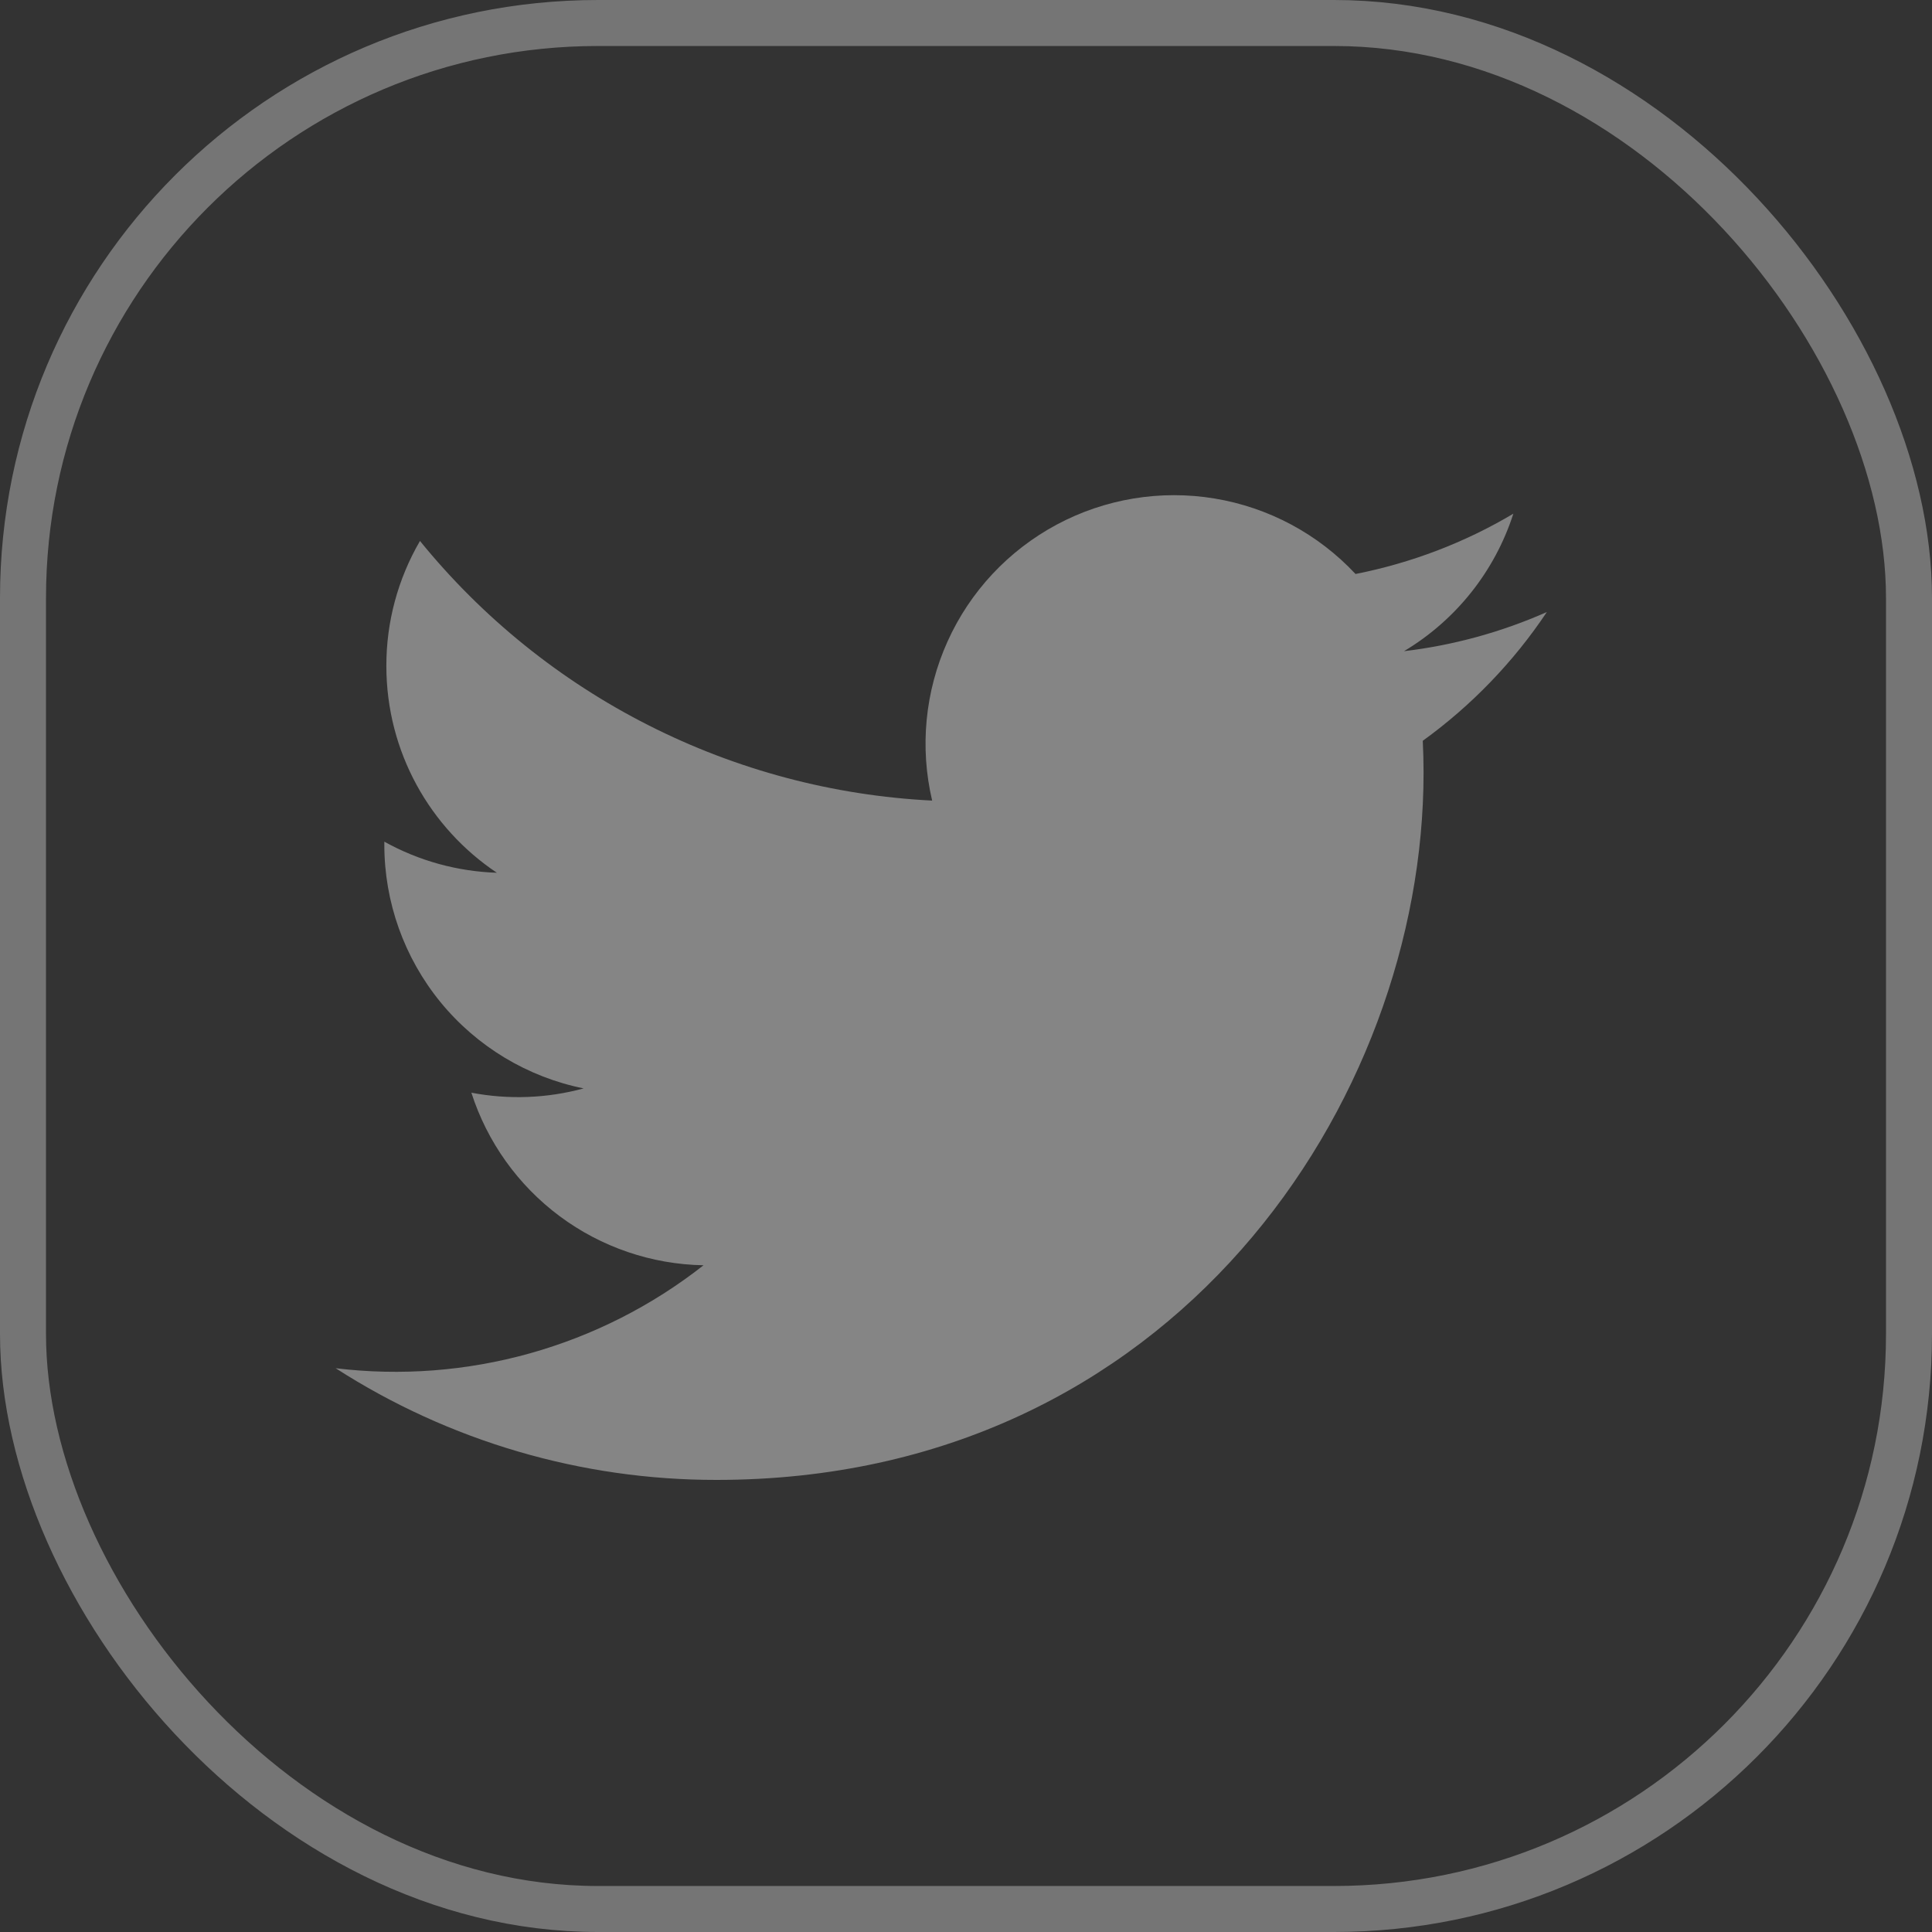 <?xml version="1.0" encoding="UTF-8"?> <svg xmlns="http://www.w3.org/2000/svg" width="42" height="42" viewBox="0 0 42 42" fill="none"><rect x="0" y="0" width="42" height="42" fill="#333333" stroke="none"/> <path d="M33.625 13.306C32.639 13.742 31.593 14.029 30.522 14.156C31.651 13.481 32.496 12.419 32.899 11.167C31.84 11.797 30.679 12.239 29.468 12.478C28.655 11.608 27.578 11.031 26.403 10.837C25.229 10.643 24.023 10.842 22.973 11.404C21.923 11.966 21.088 12.859 20.599 13.944C20.109 15.029 19.991 16.245 20.264 17.404C18.116 17.297 16.015 16.739 14.097 15.766C12.178 14.794 10.486 13.429 9.13 11.76C8.65 12.585 8.397 13.522 8.399 14.476C8.399 16.349 9.352 18.004 10.801 18.973C9.944 18.945 9.105 18.714 8.355 18.297V18.364C8.355 19.611 8.787 20.82 9.576 21.786C10.366 22.751 11.466 23.414 12.688 23.661C11.892 23.877 11.057 23.909 10.247 23.754C10.592 24.828 11.264 25.767 12.168 26.44C13.073 27.113 14.166 27.486 15.294 27.506C14.173 28.387 12.89 29.037 11.518 29.421C10.146 29.805 8.711 29.915 7.297 29.744C9.766 31.332 12.641 32.175 15.576 32.172C25.513 32.172 30.947 23.94 30.947 16.801C30.947 16.569 30.941 16.334 30.93 16.104C31.988 15.339 32.901 14.392 33.626 13.307L33.625 13.306Z" fill="white" fill-opacity="0.4"></path> <rect x="0.5" y="0.5" width="41" height="41" rx="12.5" stroke="#757575"></rect> </svg> 